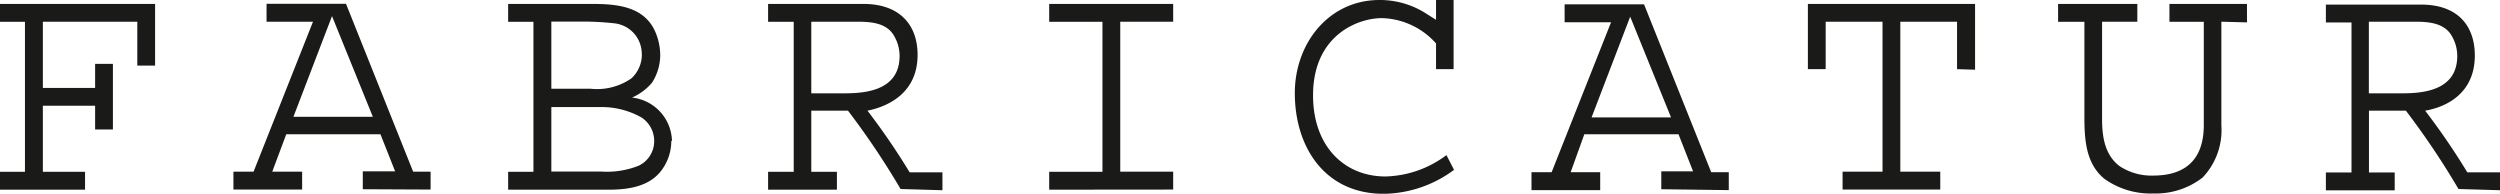 <svg id="Ebene_1" data-name="Ebene 1" xmlns="http://www.w3.org/2000/svg" viewBox="0 0 223.41 17.31"><defs><style>.cls-1{fill:#1a1a18;}</style></defs><title>Fabricatur</title><path class="cls-1" d="M219.59,5c0,3.19-3.25,3.34-5,3.34h-2.9V1.94h4.12c1.28,0,2.7.12,3.34,1.36A3.51,3.51,0,0,1,219.59,5m3.83,12v-1.6h-2.93a61.48,61.48,0,0,0-3.77-5.51c1.89-.32,4.44-1.54,4.44-4.93,0-2.49-1.36-4.55-4.81-4.55h-8.5v1.6h2.29v13.4h-2.29v1.6H214v-1.6H211.7V9.89H215a70.7,70.7,0,0,1,4.7,7Zm-22.62-15V.35h-6.93v1.6h3.07v9.22c0,3.57-2.18,4.52-4.52,4.52a5.16,5.16,0,0,1-3-.84c-1.33-1-1.57-2.64-1.57-4.2V1.94H191V.35h-7.08v1.6h2.35v8.41c0,2.12.12,4.26,1.8,5.63a7.11,7.11,0,0,0,4.38,1.3,6.84,6.84,0,0,0,4.38-1.42,6.14,6.14,0,0,0,1.68-4.67V1.94Zm-24.3,4.23V.35H161.56V6.18h1.59V1.94h5.08v13.4h-3.57v1.6h8.73v-1.6h-3.57V1.94h5.07V6.18Zm-27.17,4.26h-7.1l3.45-9Zm5.16,6.5v-1.6h-1.57l-6-15h-7.1v1.6h4.15l-5.31,13.4h-1.8v1.6H143v-1.6h-2.64L141.58,12H150l1.3,3.31h-2.84v1.6Zm-24.53-1.77-.7-1.36a9.42,9.42,0,0,1-5.45,1.91c-3.65,0-6.47-2.67-6.47-7.25,0-5.37,4-6.9,6.15-6.9a6.71,6.71,0,0,1,4.84,2.26V6.18h1.57V0h-1.57V1.77l-.87-.55A7.66,7.66,0,0,0,123.28,0c-4.55,0-7.57,3.89-7.57,8.32,0,4.78,2.64,9,7.95,9a10.76,10.76,0,0,0,6.29-2.15m-25.11,1.77v-1.6h-4.73V1.94h4.73V.35H93.76v1.6h4.76v13.4H93.76v1.6ZM80.39,5c0,3.19-3.25,3.34-5,3.34H72.5V1.94h4.12c1.28,0,2.7.12,3.33,1.36A3.51,3.51,0,0,1,80.39,5m3.83,12v-1.6H81.29a61.47,61.47,0,0,0-3.77-5.51C79.4,9.51,82,8.29,82,4.9,82,2.41,80.59.35,77.14.35h-8.5v1.6h2.29v13.4H68.64v1.6h6.15v-1.6H72.5V9.89h3.28a70.7,70.7,0,0,1,4.7,7ZM58.46,12.61a2.42,2.42,0,0,1-1.39,2.2,7.68,7.68,0,0,1-3.36.52H49.27V9.57H53.5a7.28,7.28,0,0,1,3.83.93,2.5,2.5,0,0,1,1.13,2.12m-1.1-7.8A2.91,2.91,0,0,1,56.43,7a5.38,5.38,0,0,1-3.65.93H49.27v-6h2.52a25.36,25.36,0,0,1,3.07.15,2.74,2.74,0,0,1,2.49,2.73m2.7,7.77a4,4,0,0,0-3.57-3.86A5,5,0,0,0,58.26,7.4,4.59,4.59,0,0,0,59,4.93a5.29,5.29,0,0,0-.52-2.26C57.42.52,55,.35,52.84.35H45.41v1.6h2.26v13.4H45.41v1.6h9c1.77,0,3.51-.29,4.58-1.57a4.38,4.38,0,0,0,1-2.78M33.32,10.44h-7.1l3.45-9Zm5.16,6.5v-1.6H36.92l-6-15h-7.1v1.6h4.15l-5.31,13.4h-1.8v1.6H27v-1.6H24.33L25.58,12H34l1.31,3.31H32.42v1.6ZM13.86,5.86V.35H0v1.6H2.23v13.4H0v1.6h7.6v-1.6H3.83V9.45H8.5v2.12h1.59V5.71H8.5V7.86H3.83V1.94h8.44V5.86Z"/></svg>